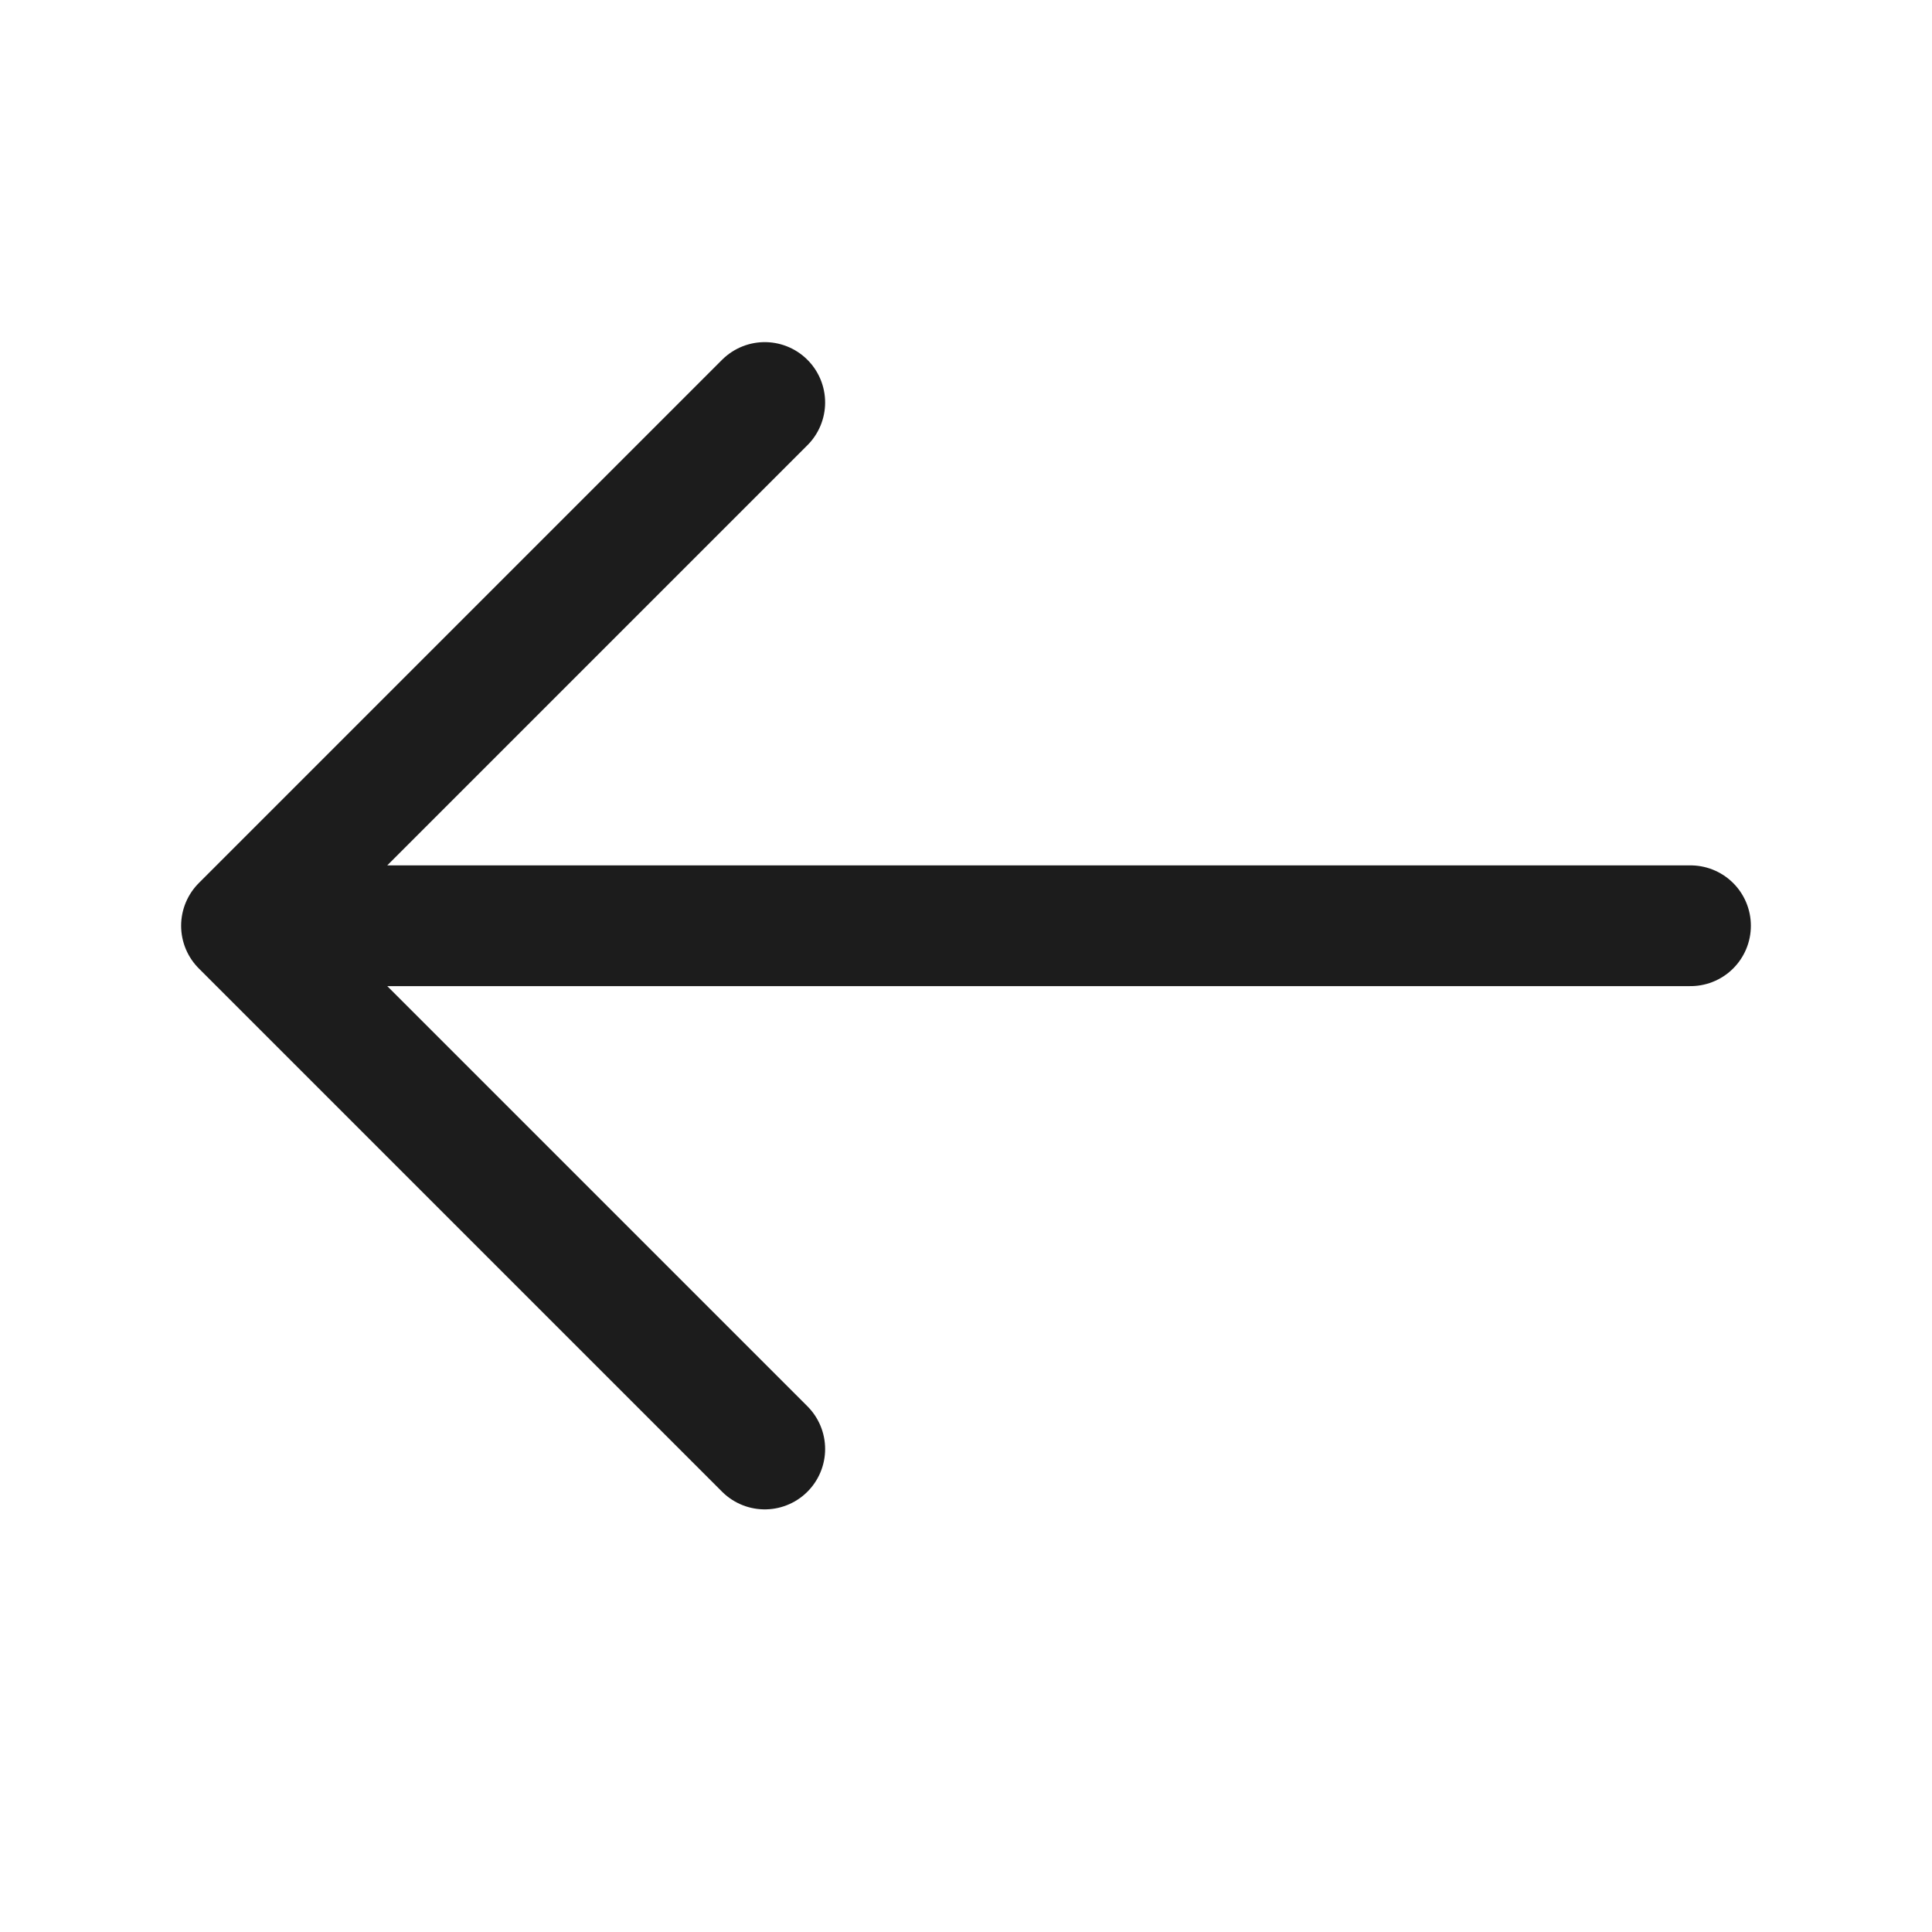 <svg width="24" height="24" viewBox="0 0 24 24" fill="none" xmlns="http://www.w3.org/2000/svg">
<g clip-path="url(#clip0_848_1369)">
<path d="M21 11.5H3M3 11.5L9.5 5M3 11.5L9.5 18" stroke="#1C1C1C" stroke-width="1.5" stroke-linecap="round" stroke-linejoin="round"/>
</g>
<defs>
<clipPath id="clip0_848_1369">
<rect width="24" height="24" fill="white" transform="matrix(-1 0 0 1 24 0)"/>
</clipPath>
</defs>
</svg>
